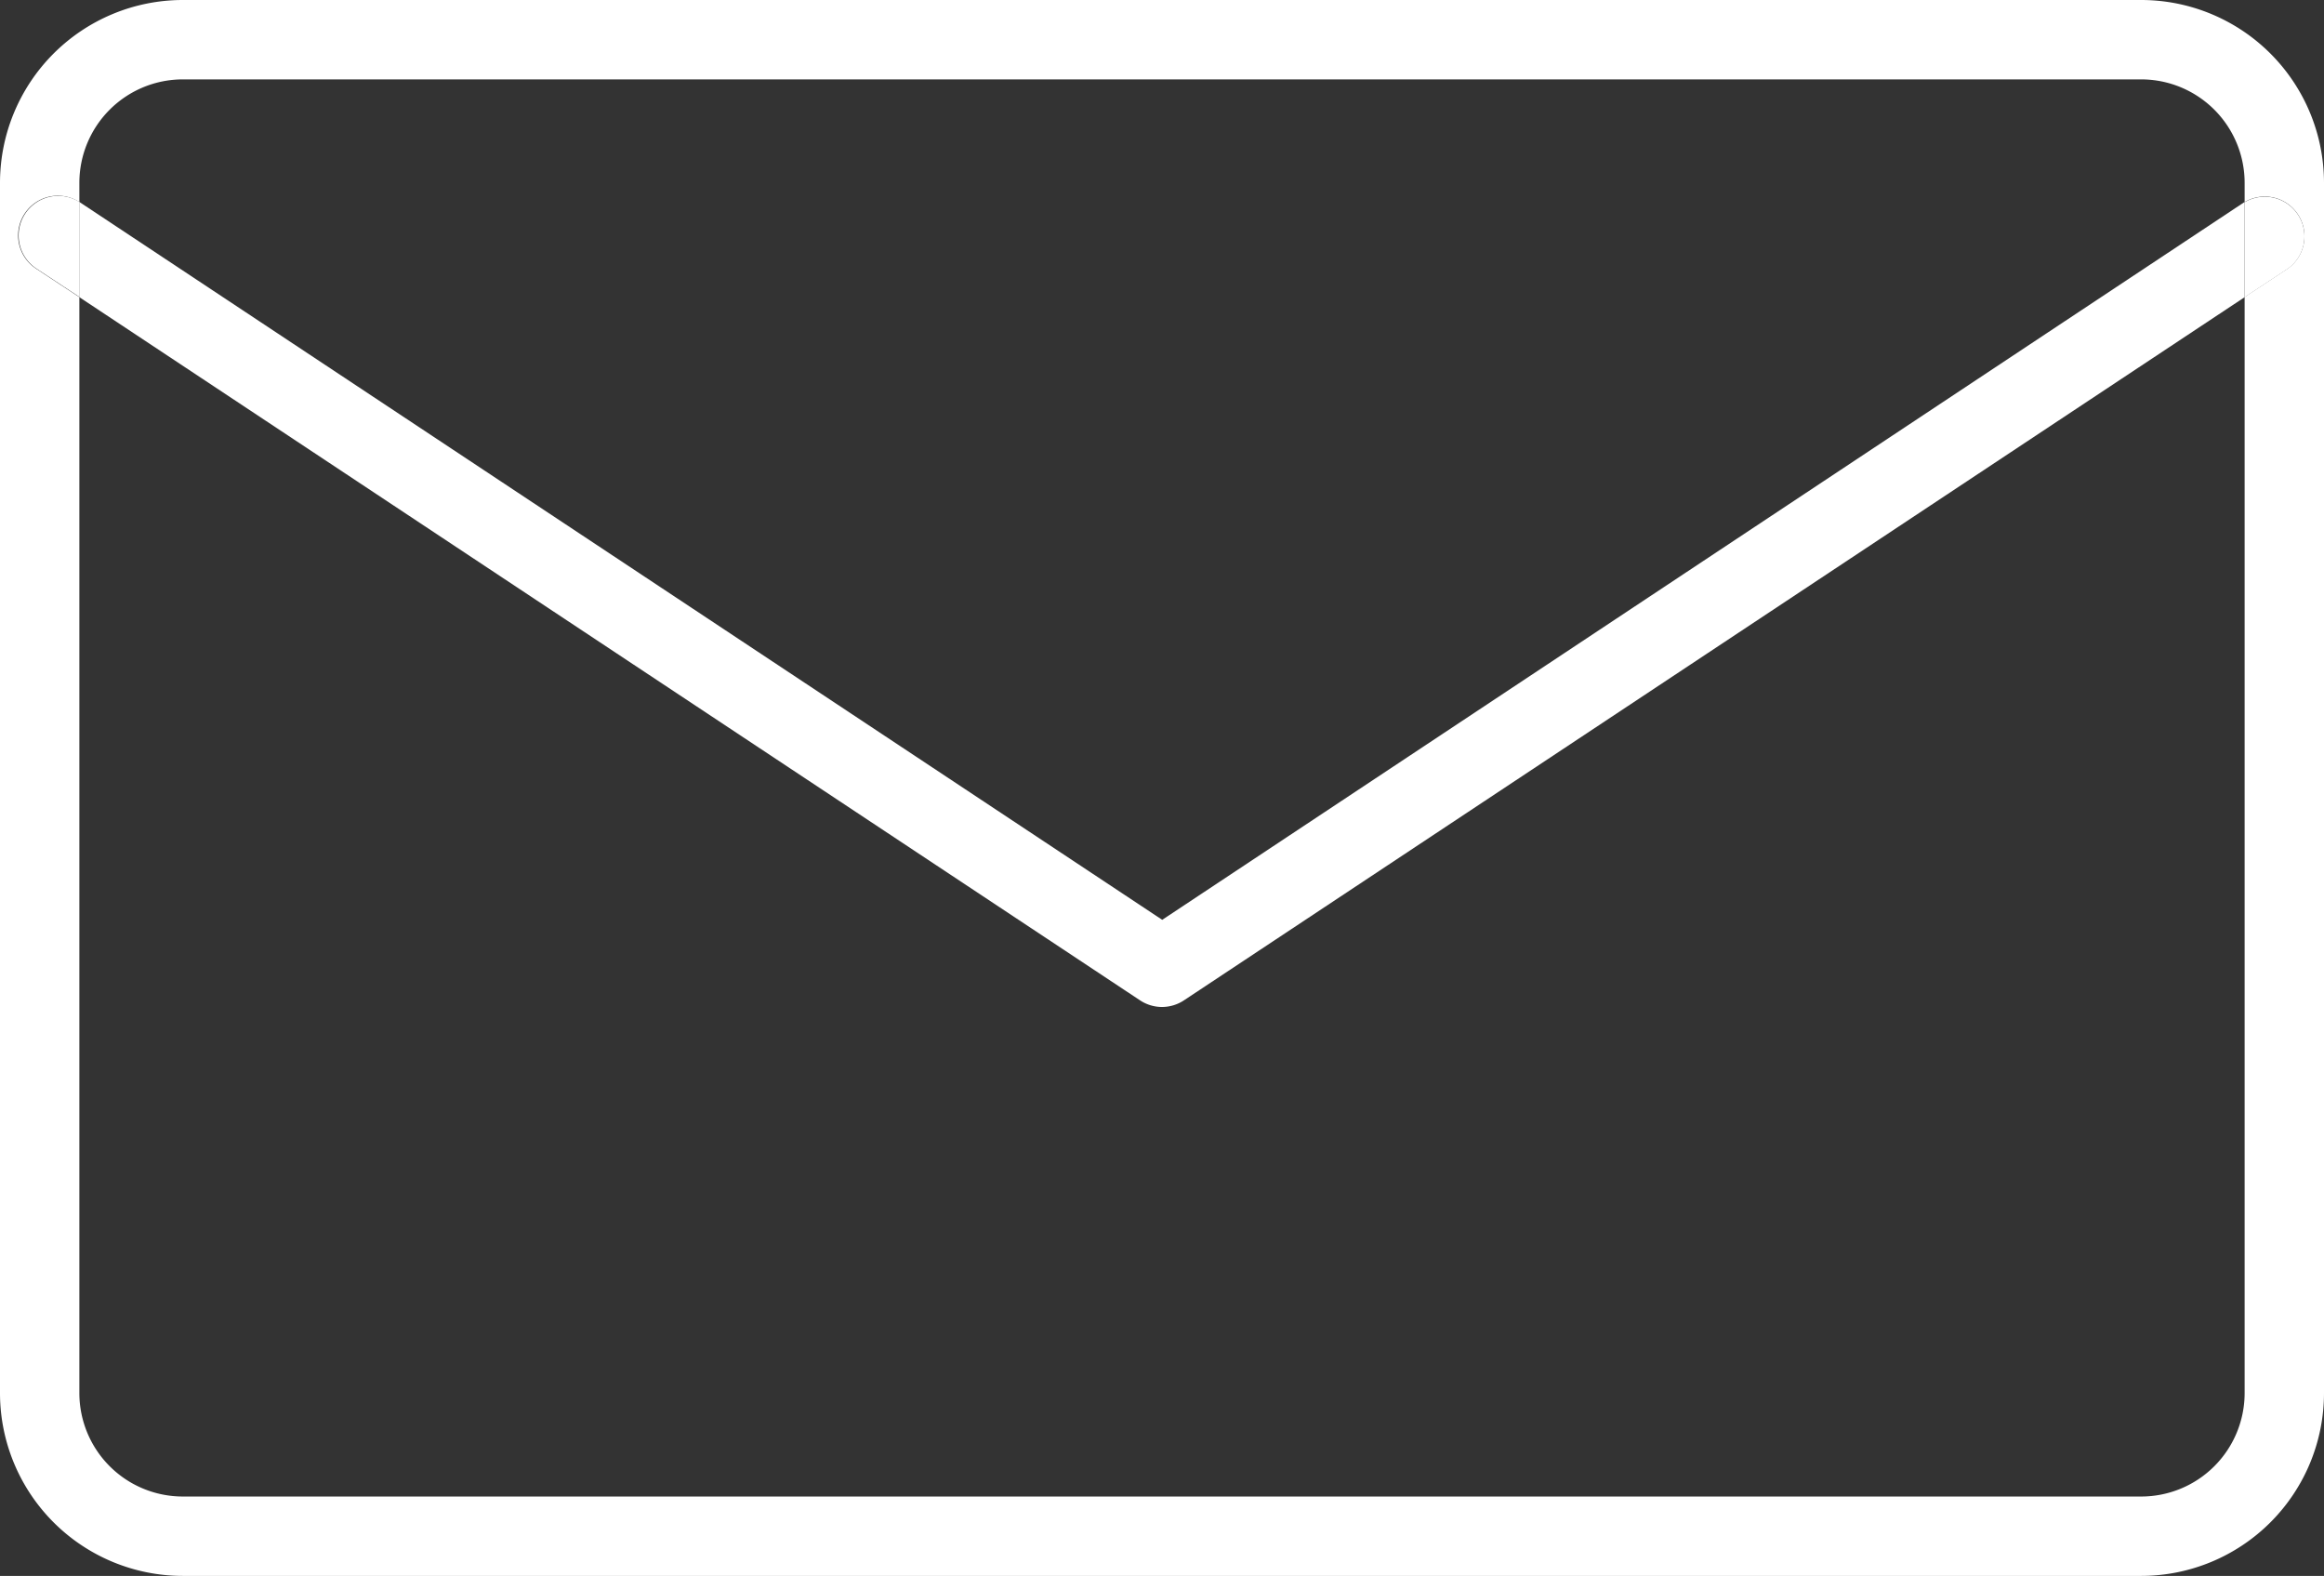 <svg id="Icons" xmlns="http://www.w3.org/2000/svg" viewBox="0 0 409.92 277.91"><rect x="0" y="0" width="409.92" height="277.91" fill="#333333" stroke="none"/><defs><style>.cls-1{fill:none;}.cls-2{fill:#fff;}</style></defs><title>mail icon white</title><path class="cls-1" d="M205,162.21,395.78,35.71l.14-.08v-3.4A18.25,18.25,0,0,0,377.69,14H32.23A18.25,18.25,0,0,0,14,32.23v3.4l.14.09Z"/><path class="cls-1" d="M205,177.61a7,7,0,0,1-3.87-1.17L14,52.41V245.68a18.25,18.25,0,0,0,18.23,18.23H377.69a18.25,18.25,0,0,0,18.23-18.23V52.41l-187.09,124A7,7,0,0,1,205,177.61Z"/><path class="cls-2" d="M377.69,0H32.23A32.26,32.26,0,0,0,0,32.23V245.68a32.26,32.26,0,0,0,32.23,32.23H377.69a32.26,32.26,0,0,0,32.23-32.23V32.23A32.26,32.26,0,0,0,377.69,0Zm25.82,47.38-7.59,5V245.68a18.25,18.25,0,0,1-18.23,18.23H32.23A18.25,18.25,0,0,1,14,245.68V52.41l-7.59-5A7,7,0,0,1,14,35.63v-3.4A18.25,18.25,0,0,1,32.23,14H377.69a18.25,18.25,0,0,1,18.23,18.23v3.4a7,7,0,0,1,7.59,11.75Z"/><path class="cls-2" d="M395.78,35.71,205,162.21,14.14,35.71,14,35.63V52.41l187.09,124a7,7,0,0,0,7.74,0l187.09-124V35.63Z"/><path class="cls-2" d="M395.92,35.63V52.41l7.59-5a7,7,0,0,0-7.59-11.75Z"/><path class="cls-2" d="M4.44,37.68a7,7,0,0,0,2,9.7l7.59,5V35.63A7,7,0,0,0,4.44,37.68Z"/></svg>